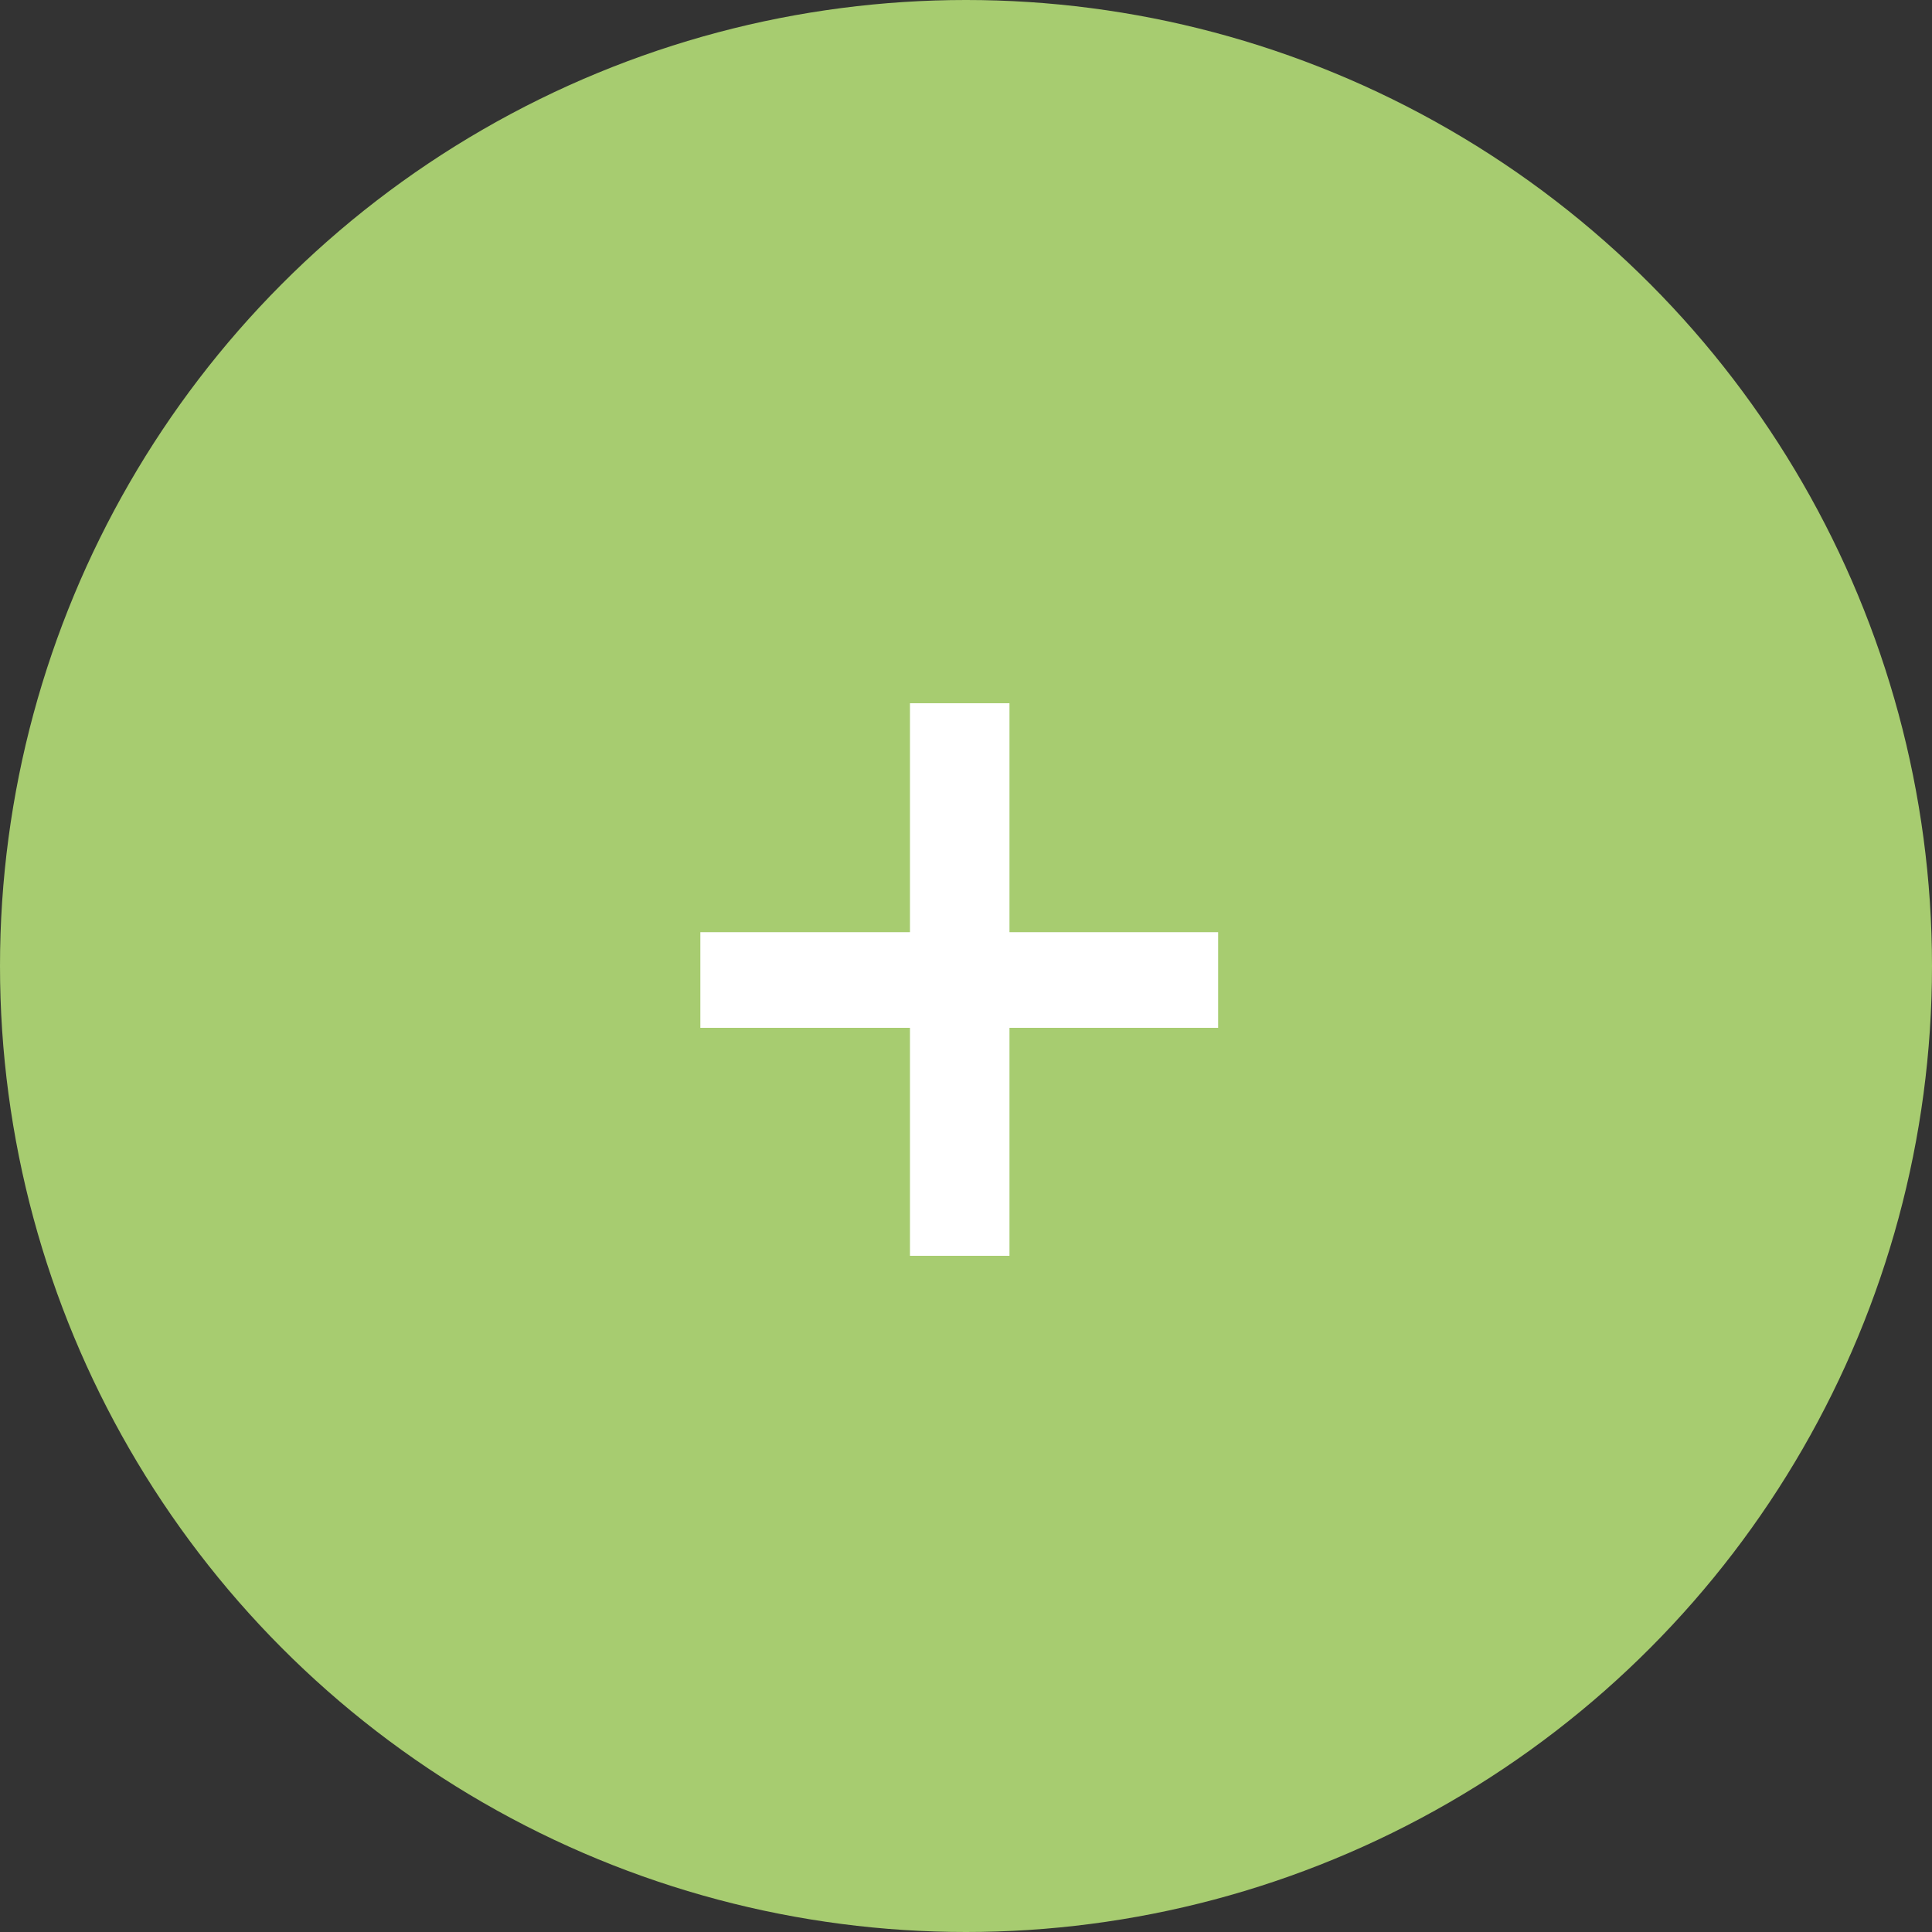 <?xml version="1.0" encoding="UTF-8"?> <svg xmlns="http://www.w3.org/2000/svg" width="40" height="40" viewBox="0 0 40 40" fill="none"><rect x="0" y="0" width="40" height="40" fill="#333333" stroke="none"/><circle cx="20" cy="20" r="20" fill="#A7CC70"></circle><path d="M14.5 21.28V19.3H18.84V14.56H20.9V19.3H25.22V21.28H20.9V26H18.84V21.28H14.5Z" fill="white"></path></svg> 
